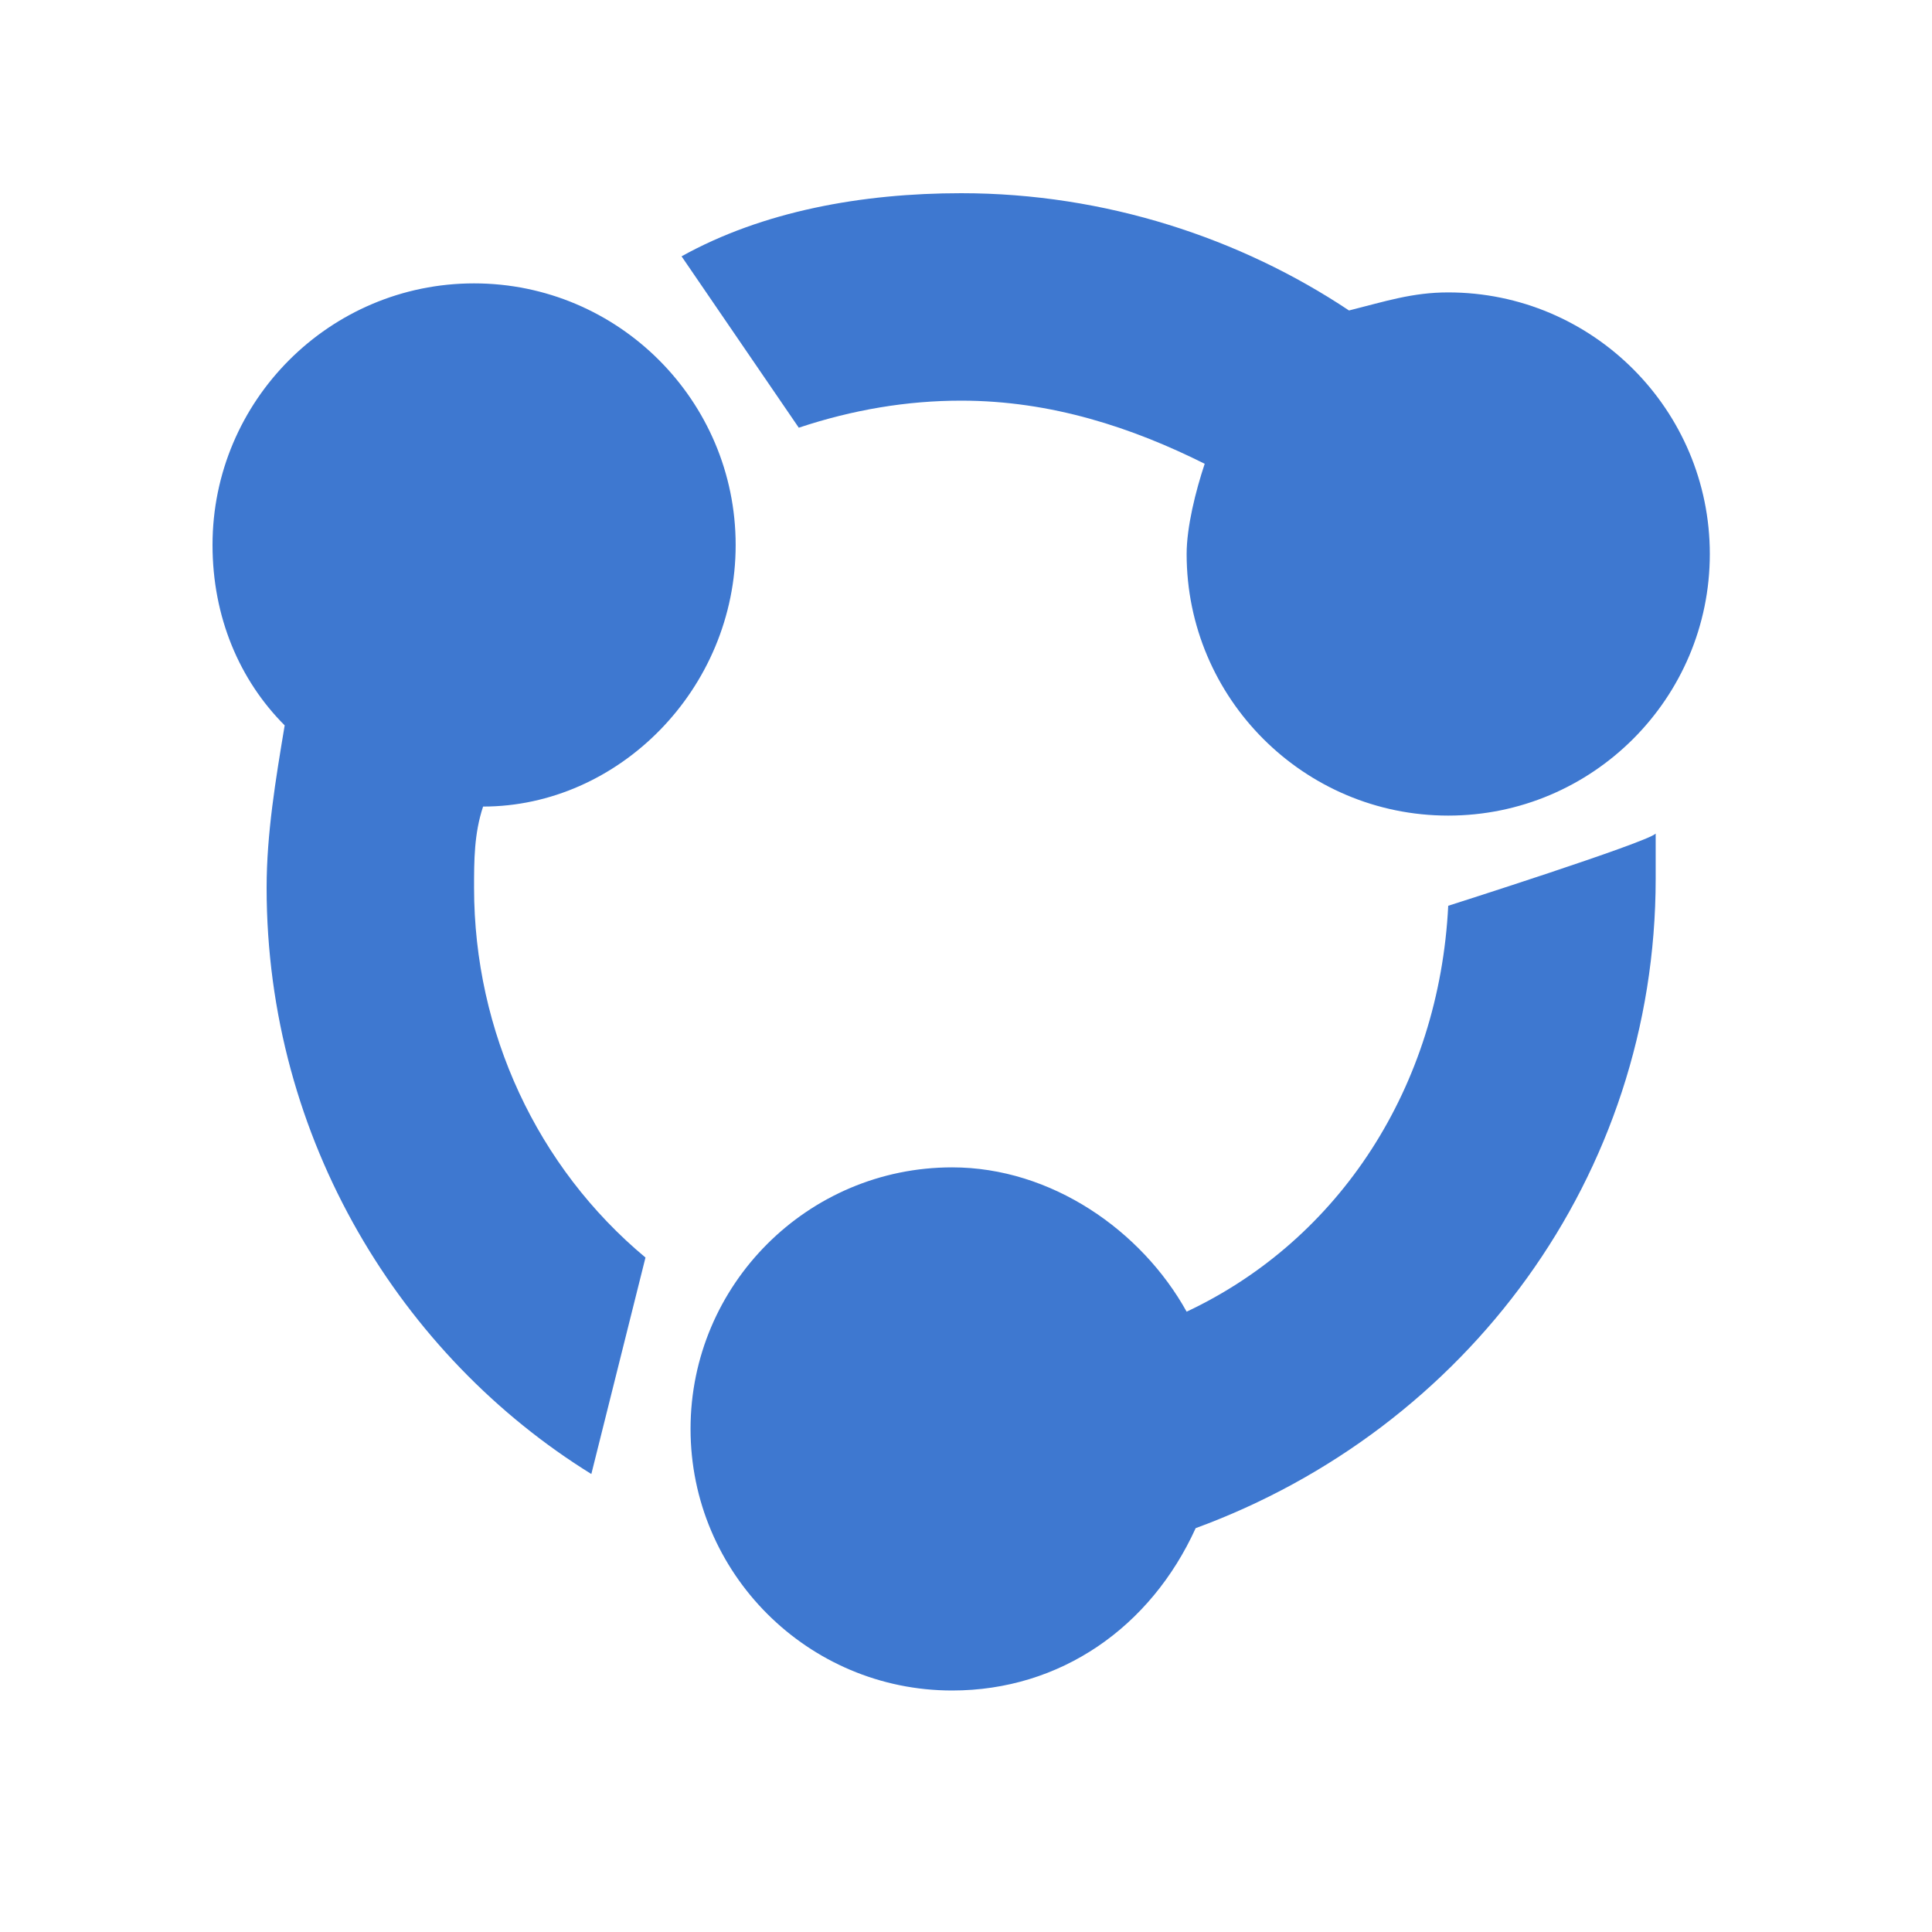 <svg width="40" height="40" viewBox="0 0 40 40" fill="none" xmlns="http://www.w3.org/2000/svg">
<g id="&#233;&#166;&#150;&#233;&#161;&#181;-&#231;&#174;&#161;&#231;&#144;&#134;">
<path id="Vector" d="M15.231 11.283C15.231 8.295 12.803 5.867 9.815 5.867C6.827 5.867 4.4 8.295 4.4 11.283C4.4 12.777 4.96 14.084 5.894 15.018C5.707 16.139 5.52 17.259 5.52 18.38C5.52 23.608 8.321 28.09 12.243 30.518L13.364 26.036C11.123 24.169 9.815 21.367 9.815 18.38C9.815 17.819 9.815 17.259 10.002 16.699C12.803 16.699 15.231 14.271 15.231 11.283ZM19.9 8.295C21.767 8.295 23.448 8.855 24.942 9.602C24.755 10.163 24.568 10.91 24.568 11.47C24.568 14.458 26.996 16.886 29.984 16.886C32.972 16.886 35.4 14.458 35.4 11.47C35.4 8.482 32.972 6.054 29.984 6.054C29.237 6.054 28.677 6.241 27.93 6.428C25.689 4.934 22.888 4 19.9 4C17.845 4 15.791 4.373 14.111 5.307L16.538 8.855C17.659 8.482 18.779 8.295 19.9 8.295ZM29.984 18.753C29.797 22.488 27.743 25.663 24.568 27.157C23.635 25.476 21.767 24.169 19.713 24.169C16.725 24.169 14.297 26.596 14.297 29.584C14.297 32.572 16.725 35 19.713 35C21.954 35 23.821 33.693 24.755 31.639C30.358 29.584 34.279 24.355 34.279 18.193V17.259C34.092 17.446 29.984 18.753 29.984 18.753Z" fill="#3E78D0"/>
</g>
</svg>
